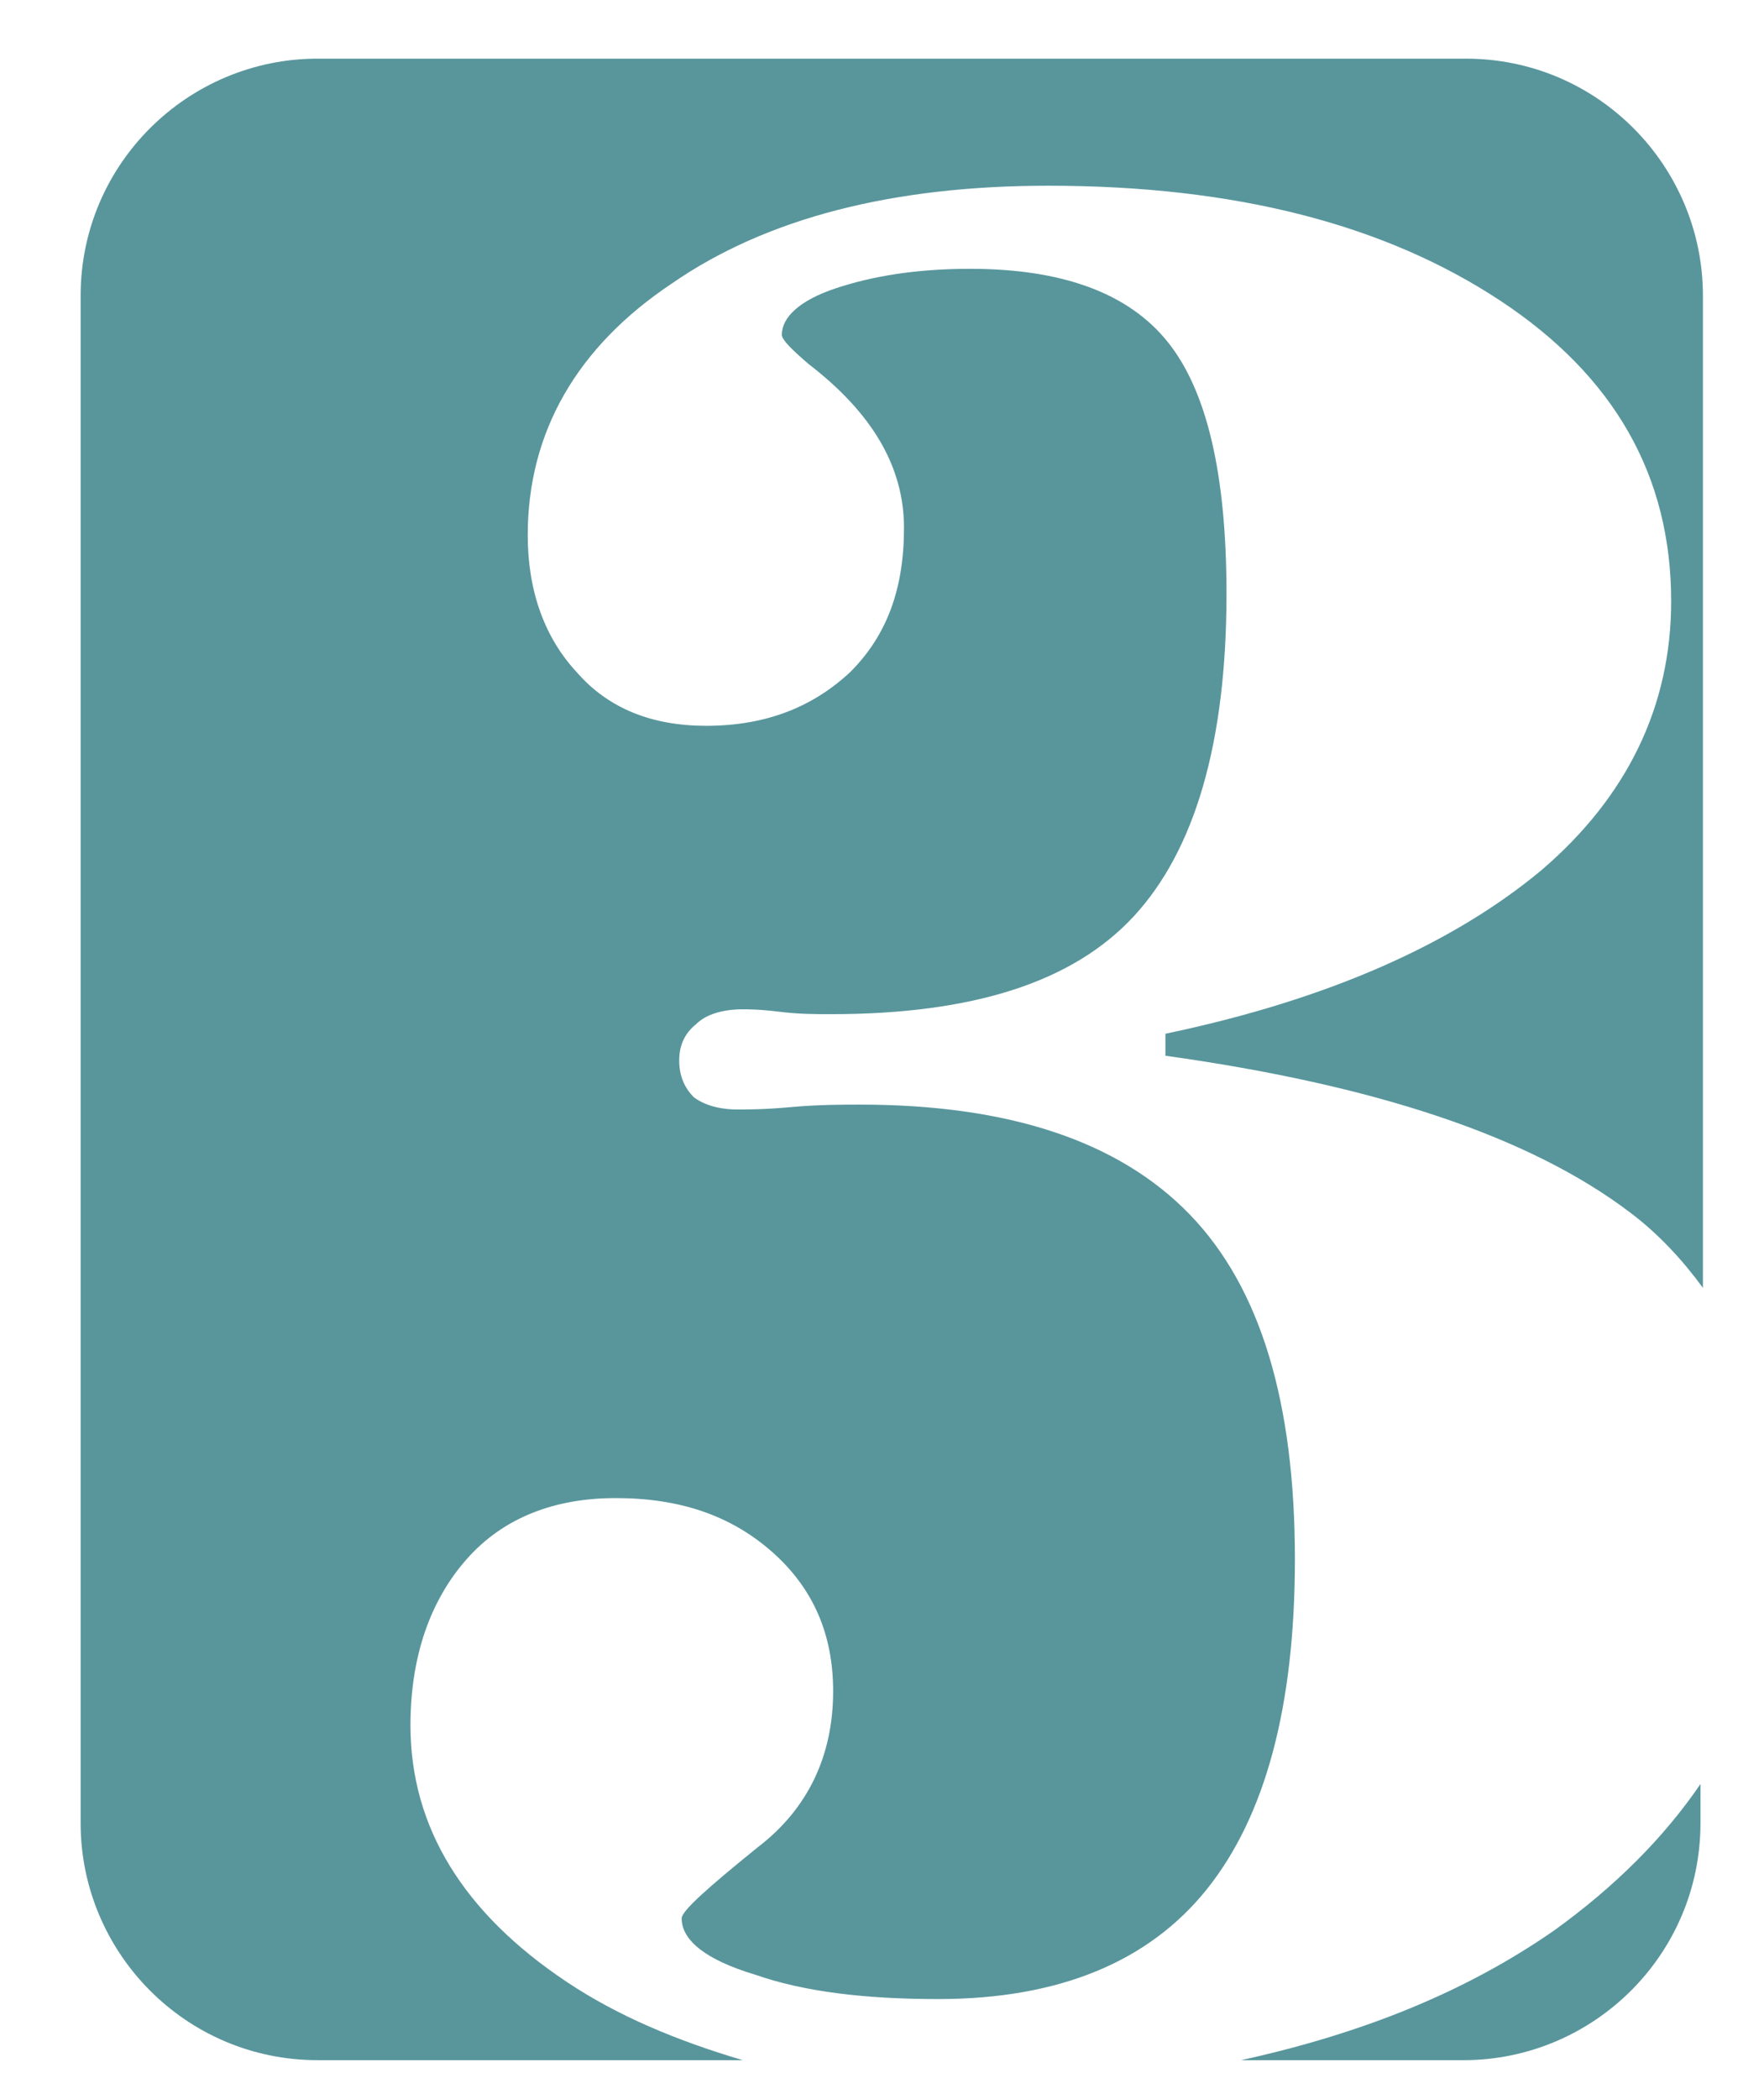 <svg xmlns="http://www.w3.org/2000/svg" xmlns:xlink="http://www.w3.org/1999/xlink" id="Layer_1" x="0px" y="0px" viewBox="0 0 72.2 85.9" style="enable-background:new 0 0 72.2 85.9;" xml:space="preserve">
<style type="text/css">
	.st0{fill:#58969C;}
</style>
<g>
	<path class="st0" d="M63.6,79c-3.6,2.5-7.8,4.2-12.8,5.3h9.1c5.3,0,9.7-4.3,9.7-9.7V73C68.1,75.2,66.1,77.2,63.6,79z"></path>
	<path class="st0" d="M23.2,81.1c-4.2-2.8-6.4-6.3-6.4-10.5c0-2.8,0.8-5.1,2.3-6.8c1.5-1.7,3.6-2.5,6.1-2.5c2.6,0,4.7,0.7,6.4,2.2   c1.7,1.5,2.5,3.4,2.5,5.7c0,2.6-1,4.8-3.1,6.4c-2.1,1.7-3.1,2.6-3.1,2.9c0,0.9,1,1.7,3,2.3c2,0.7,4.5,1,7.5,1c4.9,0,8.6-1.5,11-4.5   c2.4-3,3.6-7.5,3.6-13.5c0-6.4-1.4-11.1-4.3-14.1c-2.9-3-7.4-4.5-13.5-4.5c-0.7,0-1.7,0-2.8,0.1c-1.1,0.1-1.8,0.1-2.2,0.1   c-0.8,0-1.4-0.2-1.8-0.5c-0.4-0.4-0.6-0.9-0.6-1.5c0-0.6,0.2-1.1,0.7-1.5c0.4-0.4,1.1-0.6,1.9-0.6c0.2,0,0.7,0,1.5,0.1   c0.8,0.1,1.5,0.1,2.1,0.1c5.8,0,9.9-1.3,12.4-4c2.5-2.7,3.8-7.1,3.8-13.2c0-4.9-0.8-8.3-2.4-10.3c-1.6-2-4.3-3-8.1-3   c-2.2,0-4,0.3-5.5,0.8c-1.5,0.5-2.2,1.2-2.2,1.9c0,0.2,0.4,0.6,1.1,1.2c2.6,2,3.9,4.2,3.9,6.7c0,2.5-0.7,4.4-2.2,5.9   c-1.5,1.4-3.4,2.2-5.9,2.2c-2.2,0-4-0.7-5.3-2.2c-1.3-1.4-2-3.3-2-5.6c0-4.2,2-7.7,5.9-10.3c3.9-2.7,9.1-4,15.4-4   c7.7,0,13.8,1.6,18.5,4.7c4.7,3.1,7,7.2,7,12.3c0,4.3-1.8,8-5.3,11c-3.6,3-8.7,5.3-15.4,6.7v0.9c8.6,1.2,14.9,3.3,19,6.4   c1.2,0.9,2.2,2,3,3.1V12.1c0-5.3-4.3-9.7-9.7-9.7H13c-5.3,0-9.7,4.3-9.7,9.7v62.5c0,5.3,4.3,9.7,9.7,9.7h17.4   C27.7,83.5,25.3,82.5,23.2,81.1z"></path>
</g>
</svg>